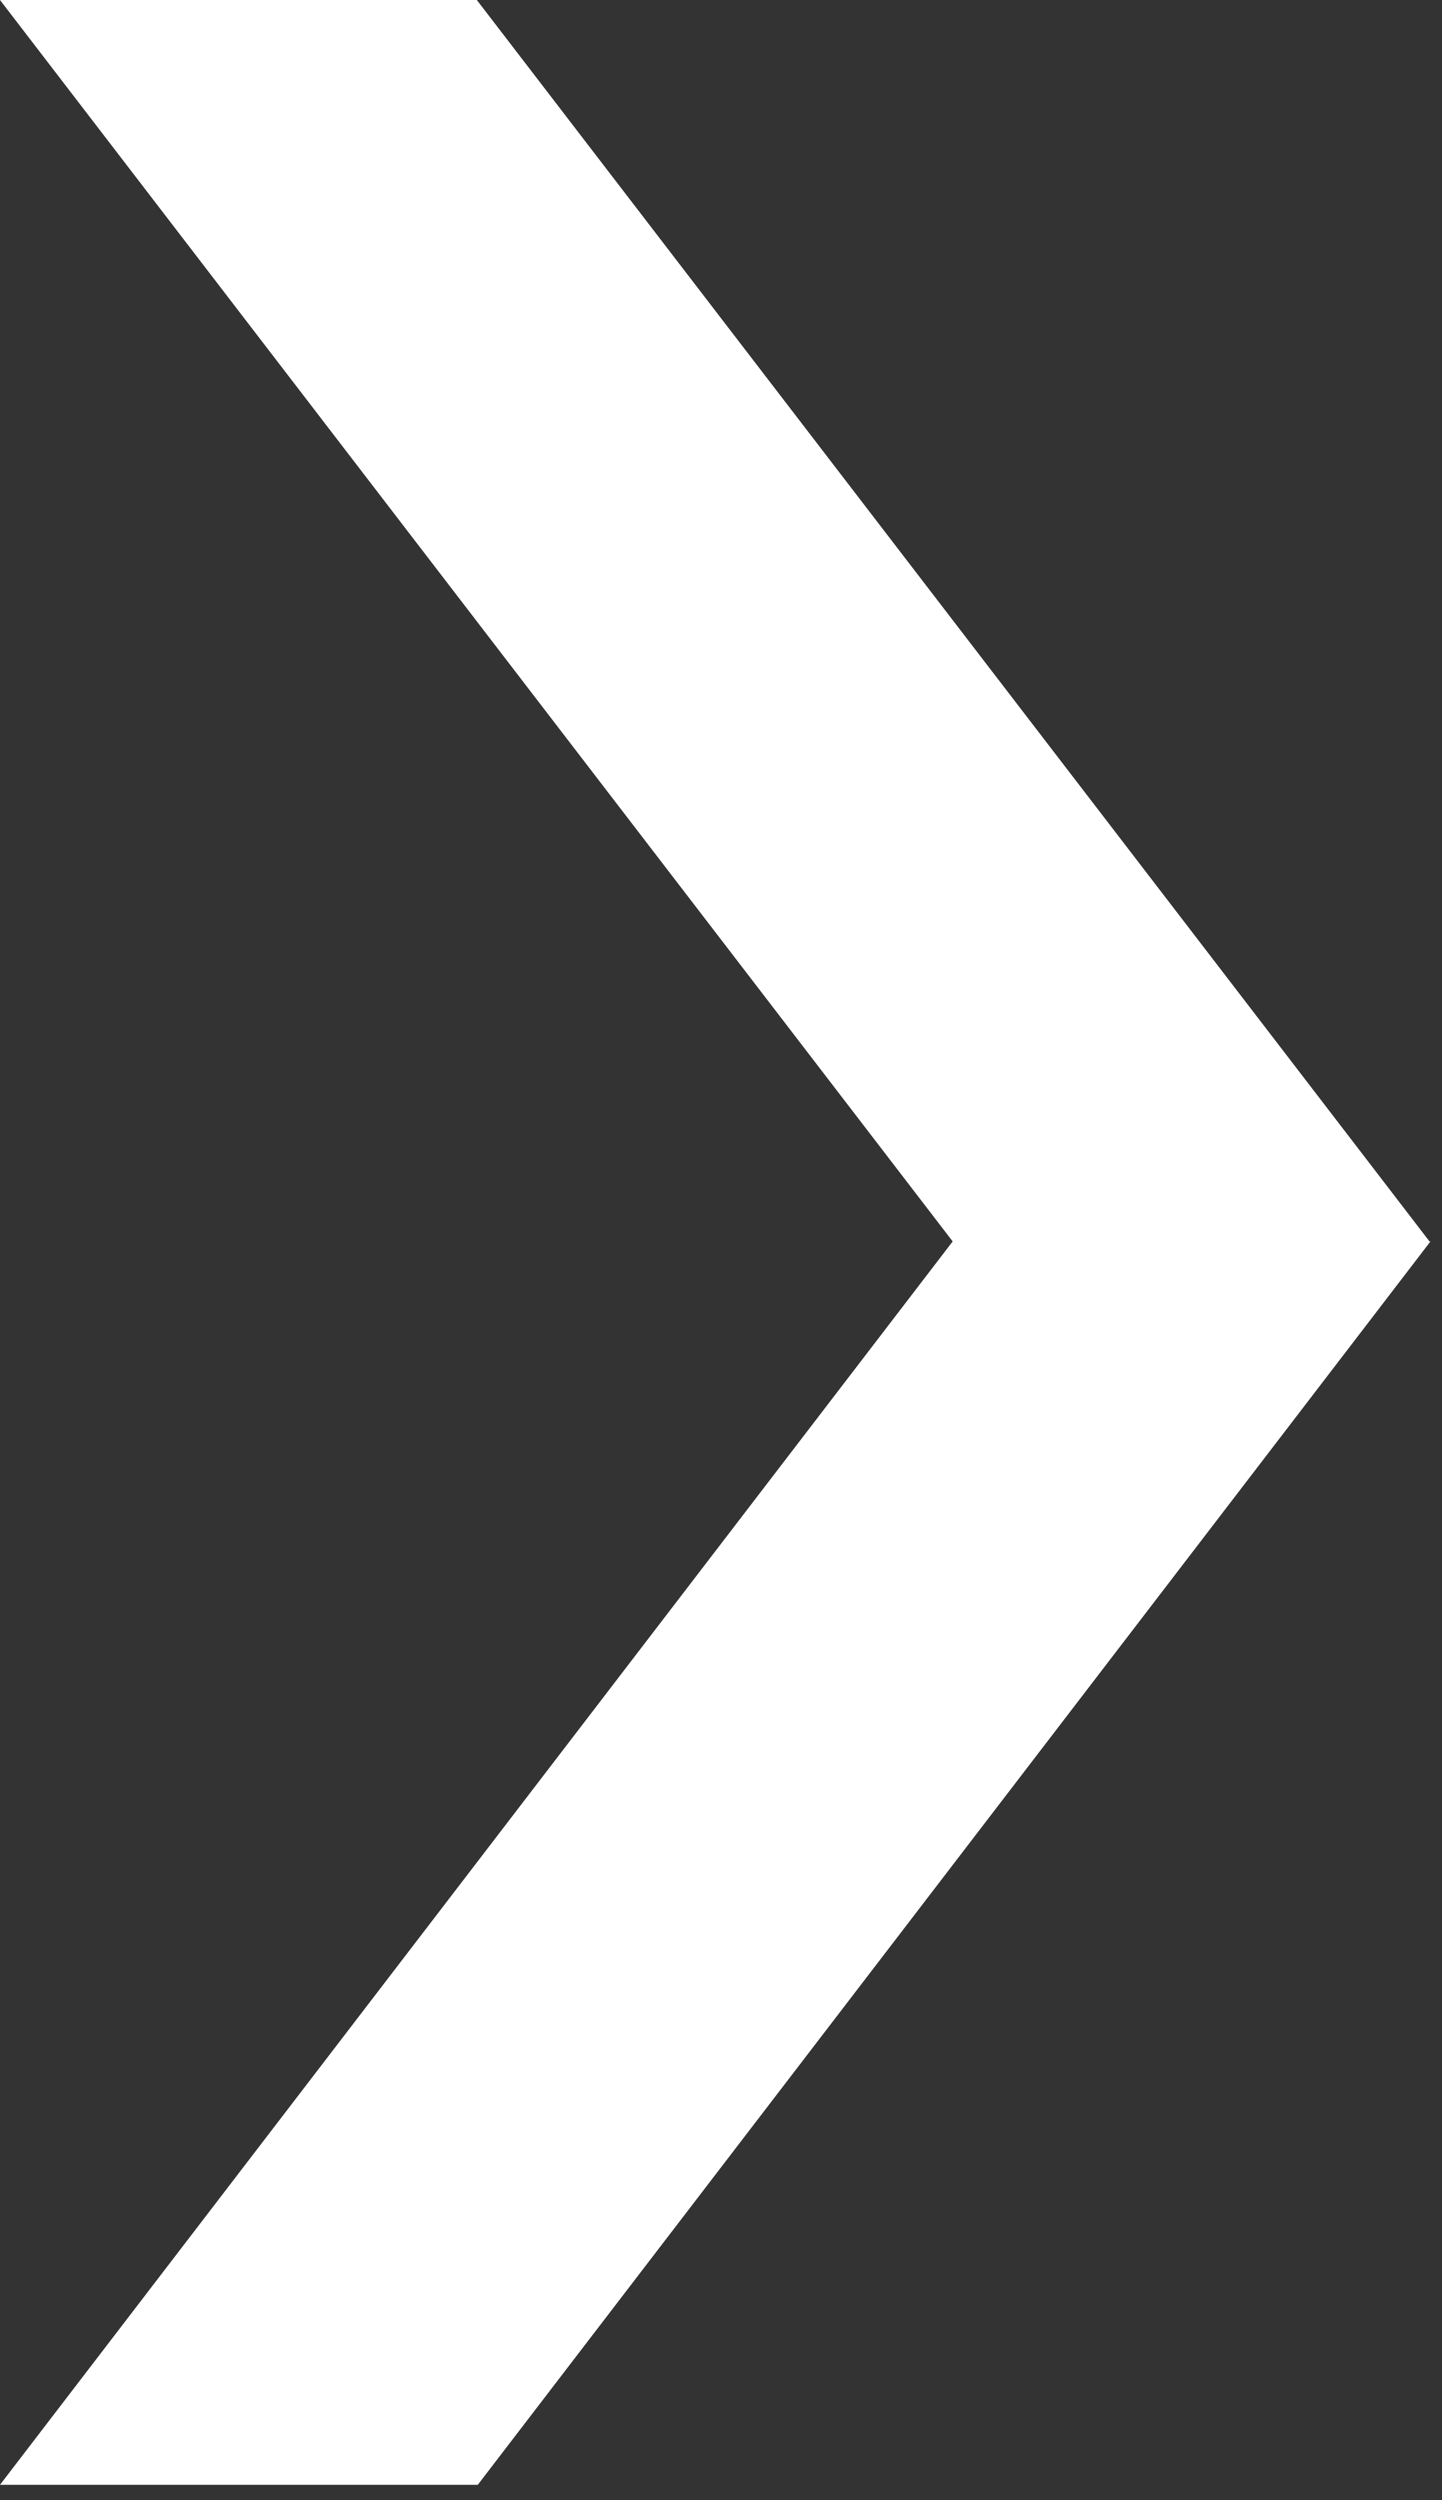 <?xml version="1.0" encoding="UTF-8"?><svg id="Layer_1" xmlns="http://www.w3.org/2000/svg" viewBox="0 0 15 26"><rect x="0" y="0" width="15" height="26" fill="#333333" stroke="none"/><defs><style>.cls-1{fill:#fff;stroke-width:0px;}</style></defs><path class="cls-1" d="M14.88,12.91l-9.91,12.93H0l9.91-12.93L0,0h4.96l9.91,12.91Z"/></svg>